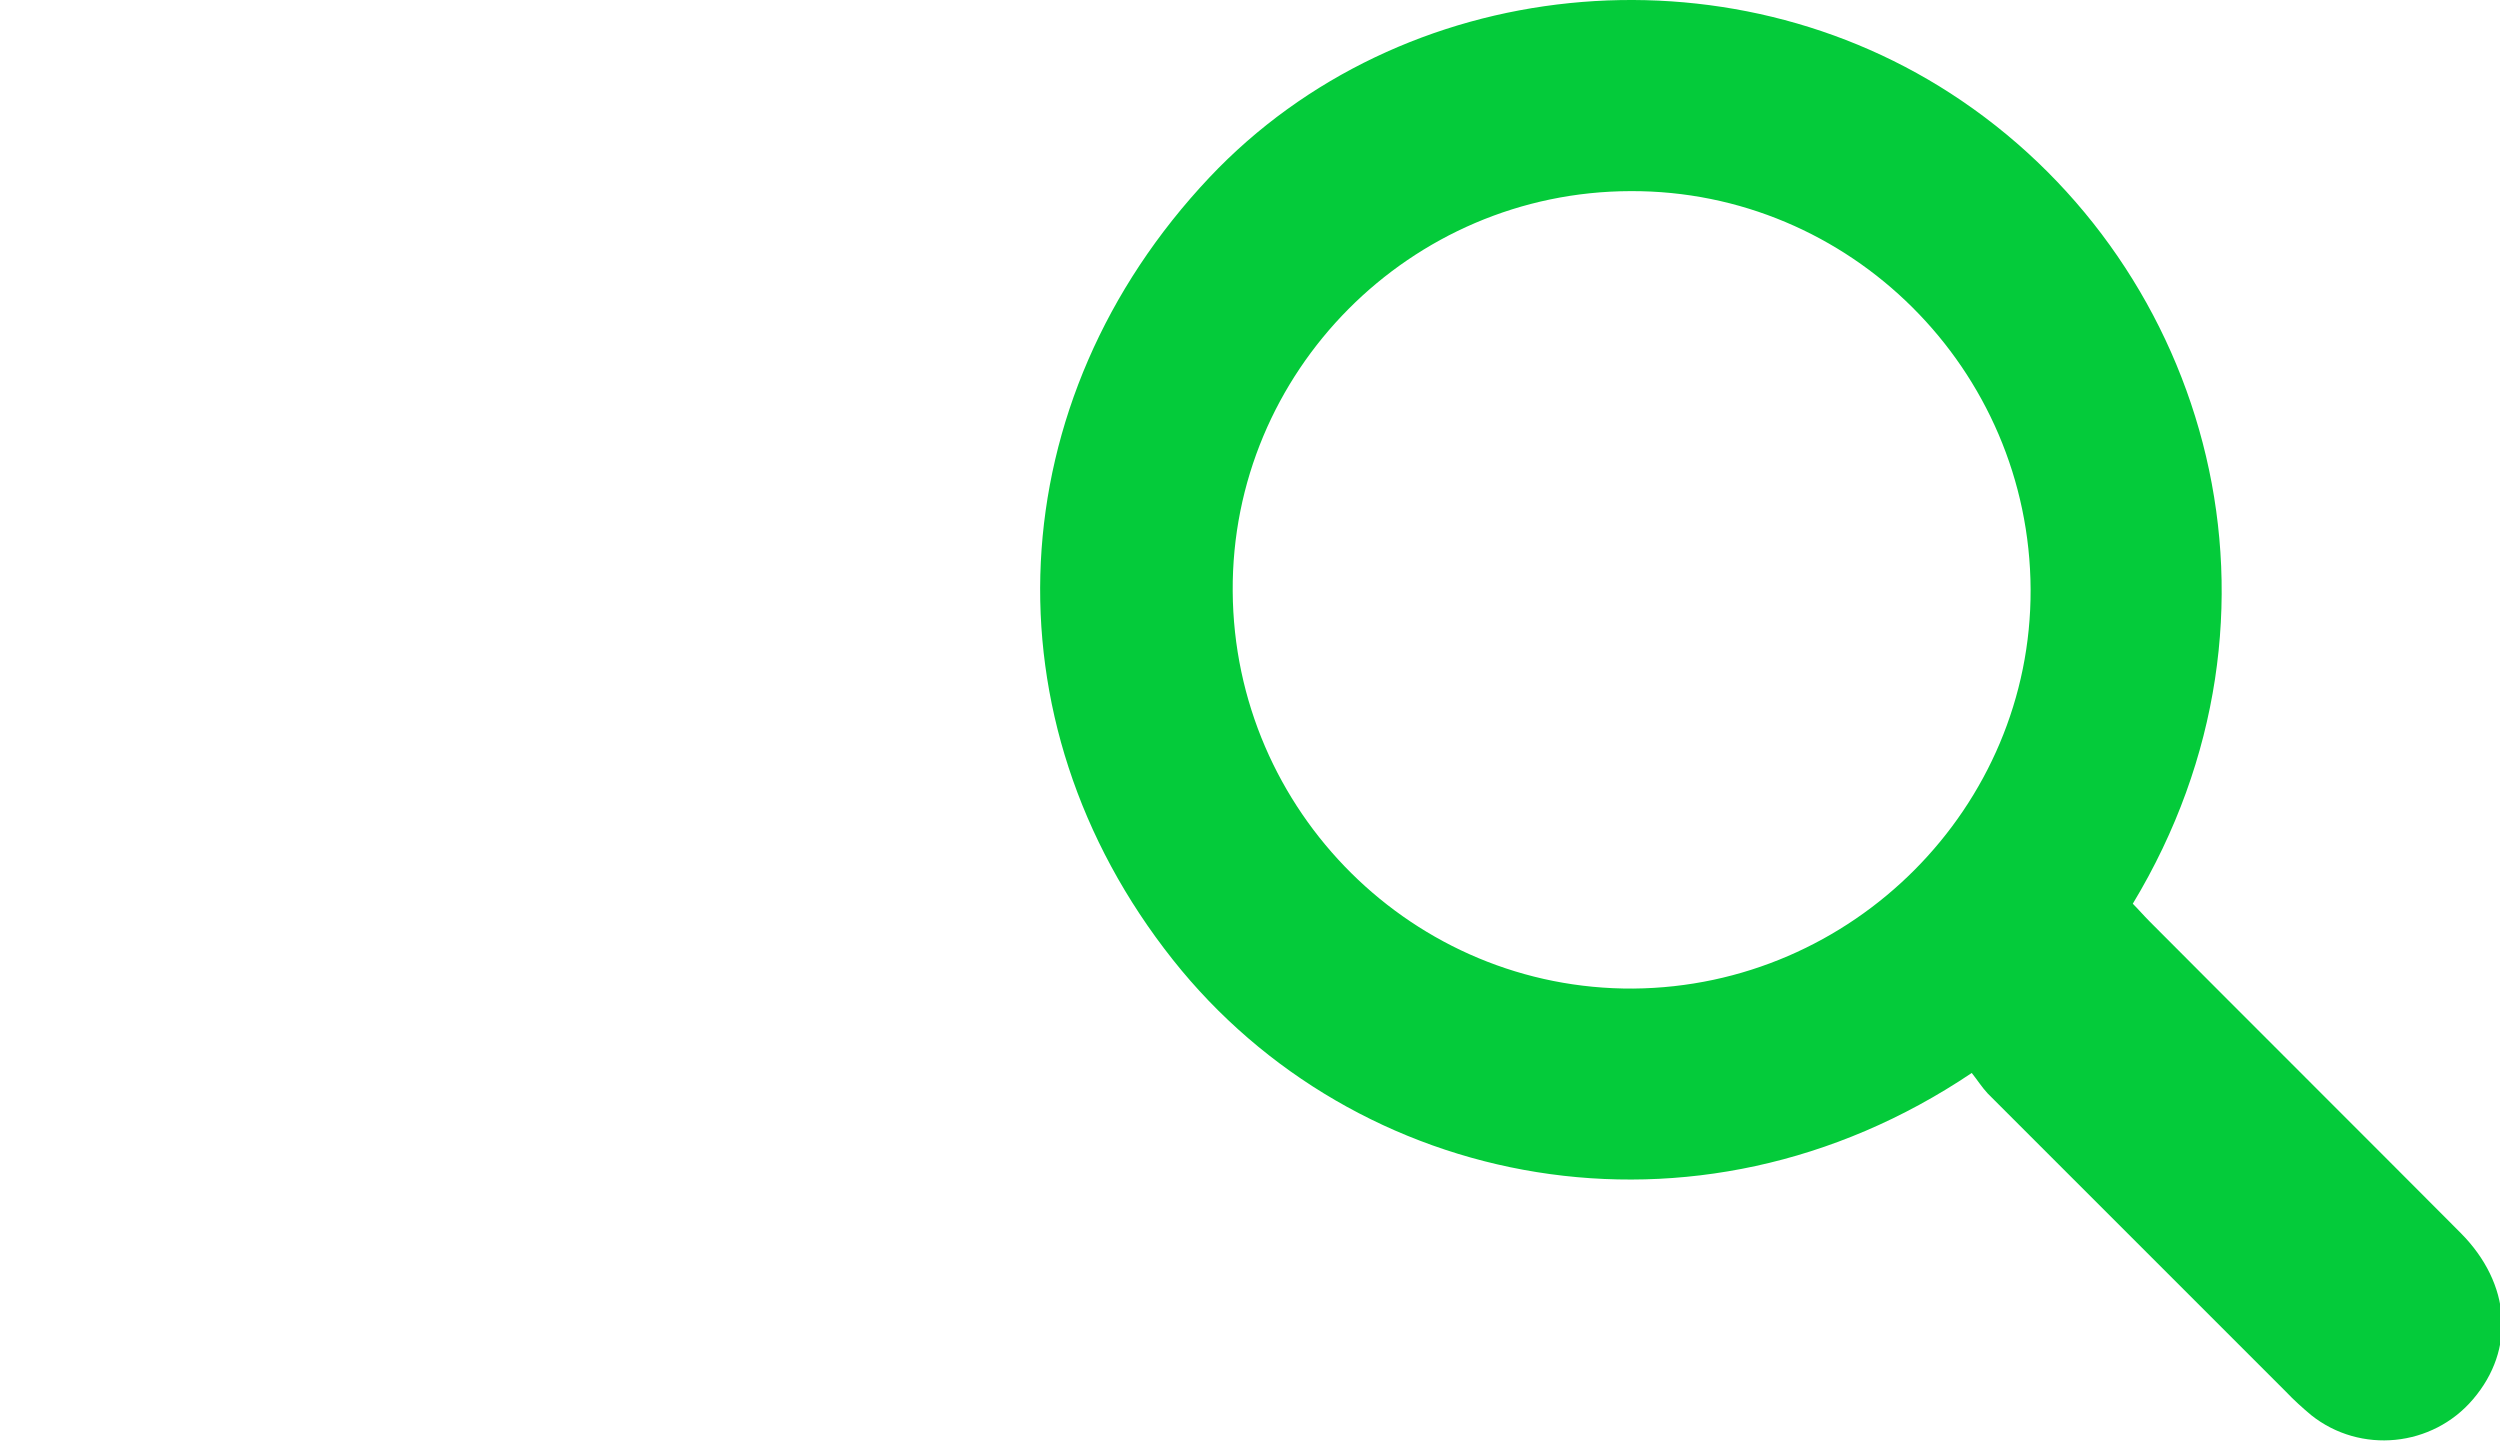 <svg width="548" height="316" viewBox="0 0 548 316" fill="none" xmlns="http://www.w3.org/2000/svg">
<g clip-path="url(#clip0_4654_18)">
<path d="M432.208 235.195C371.508 275.995 296.908 260.595 257.108 210.395C215.308 157.695 219.008 87.795 265.108 38.895C307.108 -5.605 378.608 -12.905 430.008 22.095C484.308 58.995 506.008 134.295 467.508 198.095C468.708 199.295 469.908 200.695 471.208 201.995C493.908 224.795 516.708 247.495 539.408 270.295C550.408 281.395 551.408 295.795 542.108 306.695C533.208 317.195 517.408 318.795 506.608 310.195C504.708 308.595 502.808 306.895 501.108 305.095C479.308 283.295 457.508 261.495 435.708 239.695C434.408 238.295 433.408 236.695 432.208 235.195ZM445.108 129.195C444.908 80.995 405.508 41.695 357.408 41.895C309.108 41.995 269.908 81.495 270.208 129.595C270.508 177.895 309.908 216.995 358.008 216.695C406.108 216.295 445.308 176.895 445.108 129.195Z" fill="#04CB3A"/>
</g>
<defs>
<clipPath id="clip0_4654_18">
<rect width="548" height="316" fill="white"/>
</clipPath>
</defs>
</svg>
